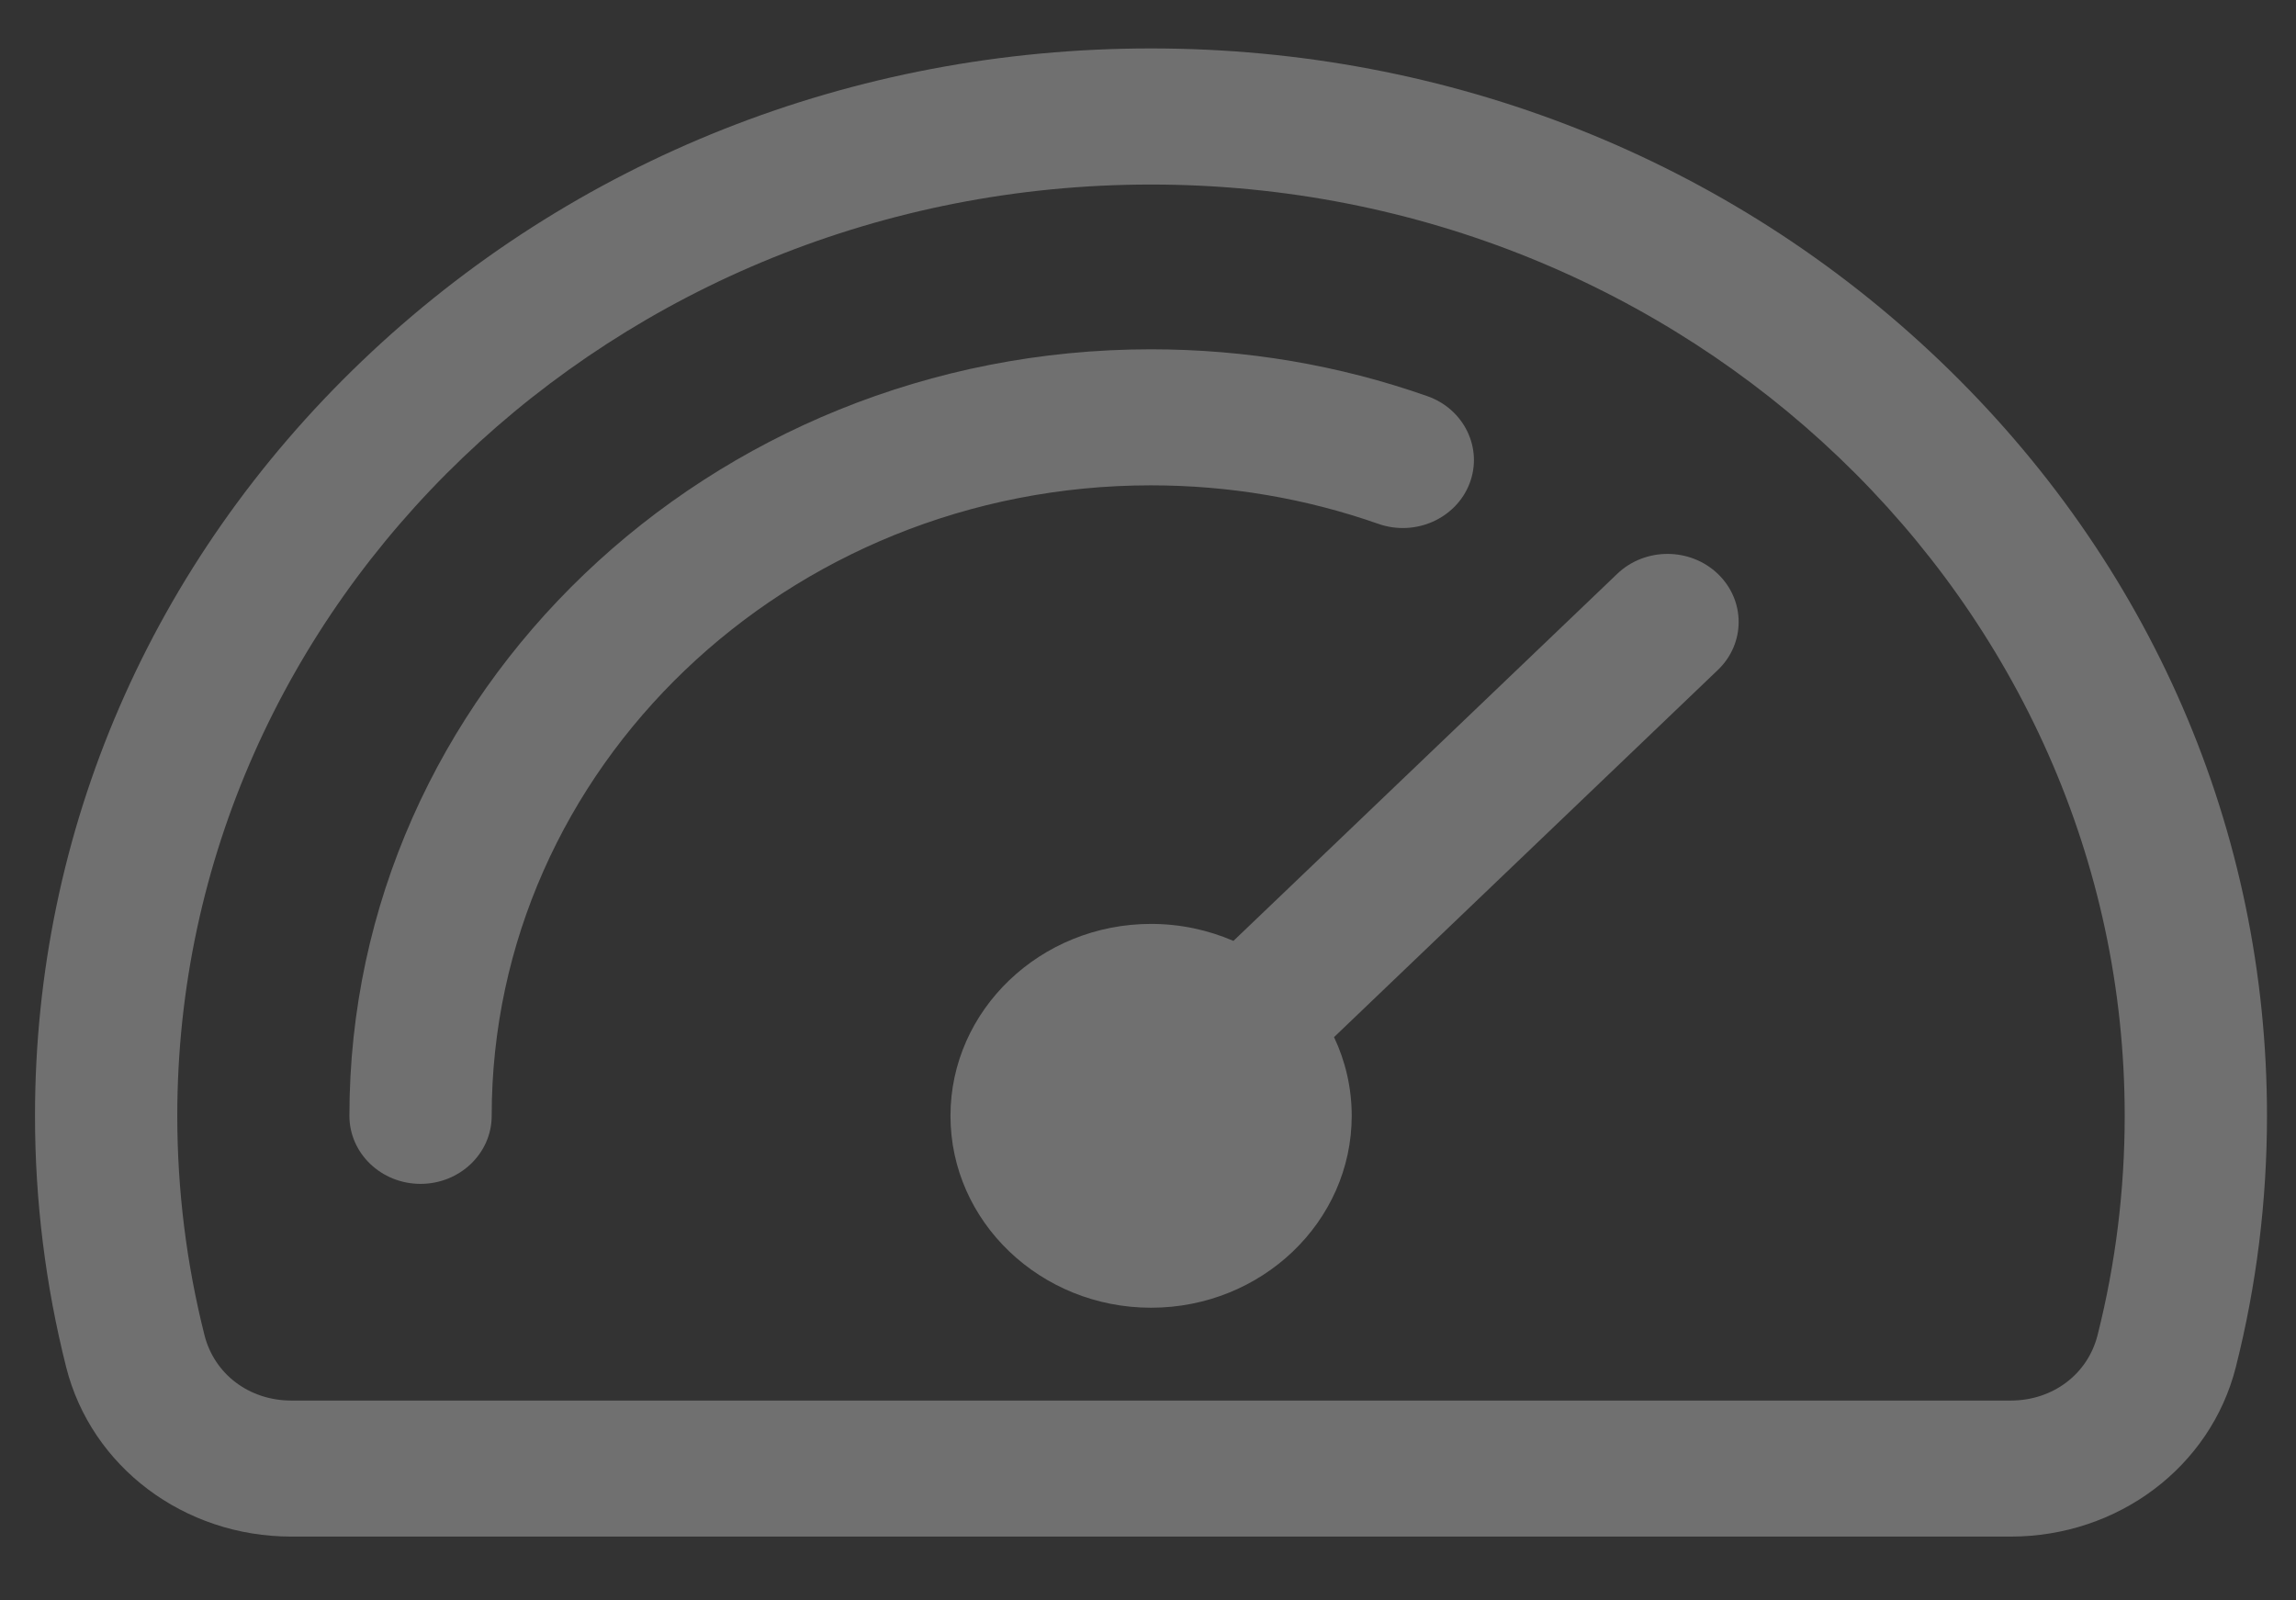 <svg width="33" height="23" viewBox="0 0 33 23" fill="none" xmlns="http://www.w3.org/2000/svg">
<rect x="0" y="0" width="33" height="23" fill="#333333" stroke="none"/>
<path fill-rule="evenodd" clip-rule="evenodd" d="M30.148 19.188C30.407 18.162 30.538 17.102 30.538 16.036C30.538 8.657 24.26 2.652 16.543 2.652C8.826 2.652 2.548 8.657 2.548 16.036C2.548 17.102 2.68 18.162 2.939 19.188C3.081 19.75 3.583 20.128 4.187 20.128H28.9C29.504 20.128 30.006 19.75 30.148 19.188ZM27.886 5.19C24.856 2.292 20.828 0.696 16.543 0.696C12.259 0.696 8.231 2.292 5.201 5.19C2.172 8.087 0.503 11.939 0.503 16.036C0.503 17.256 0.654 18.471 0.951 19.648C1.313 21.081 2.644 22.083 4.187 22.083H28.9C30.442 22.083 31.773 21.081 32.135 19.648C32.433 18.471 32.583 17.256 32.583 16.036C32.583 11.939 30.915 8.087 27.886 5.19Z" fill="white" fill-opacity="0.3"/>
<path d="M19.809 7.528C18.765 7.162 17.665 6.975 16.541 6.975C11.317 6.975 7.067 11.04 7.067 16.036C7.067 16.576 6.609 17.014 6.044 17.014C5.48 17.014 5.022 16.576 5.022 16.036C5.022 9.961 10.189 5.02 16.541 5.02C17.906 5.02 19.243 5.246 20.514 5.693C21.044 5.879 21.316 6.441 21.122 6.948C20.927 7.455 20.339 7.715 19.809 7.528Z" fill="white" fill-opacity="0.3"/>
<path d="M24.69 9.629C25.089 9.248 25.089 8.629 24.69 8.247C24.29 7.865 23.643 7.865 23.244 8.247L17.728 13.522C17.366 13.366 16.966 13.278 16.544 13.278C14.955 13.278 13.661 14.516 13.661 16.036C13.661 17.558 14.955 18.794 16.544 18.794C18.135 18.794 19.428 17.557 19.428 16.036C19.428 15.633 19.337 15.25 19.174 14.905L24.69 9.629Z" fill="white" fill-opacity="0.3"/>
</svg>
